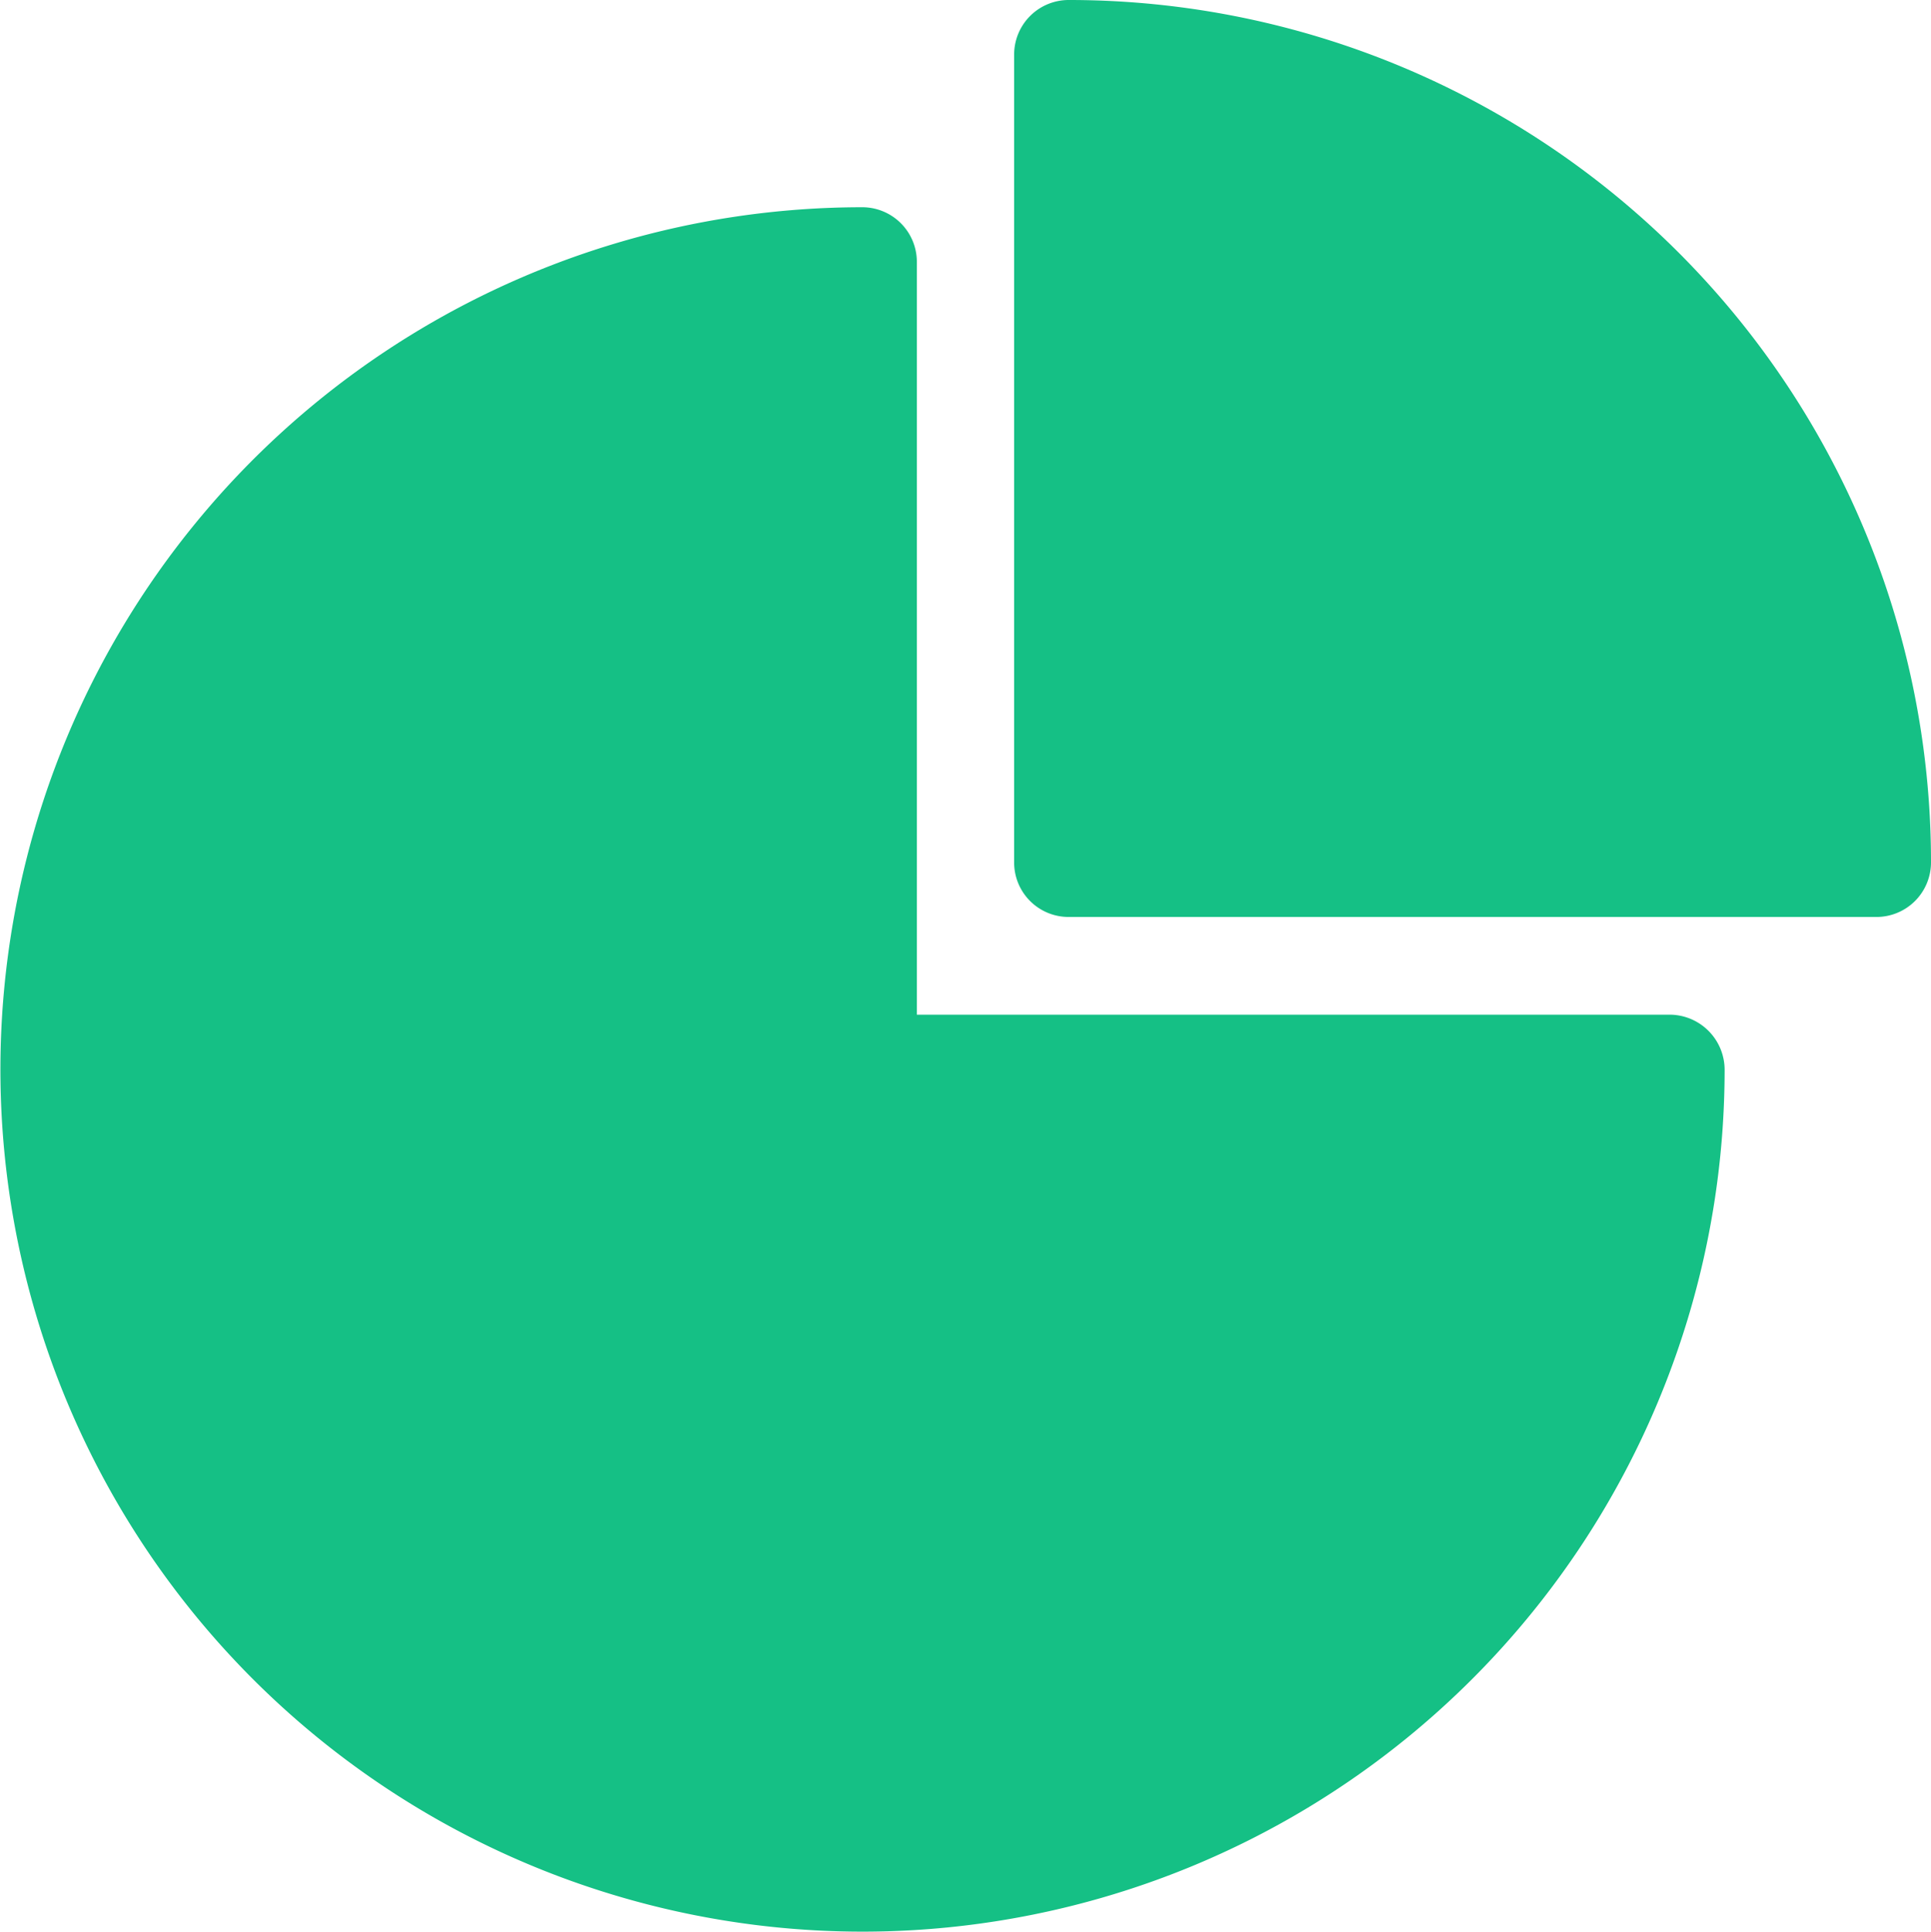 <svg id="Componente_62_8" data-name="Componente 62 – 8" xmlns="http://www.w3.org/2000/svg" width="18.62" height="18.624" viewBox="0 0 18.62 18.624">
  <path id="Trazado_8395" data-name="Trazado 8395" d="M966.969,540.809h-7.256v-7.257a.527.527,0,0,0-.524-.528h0a8.313,8.313,0,1,0,8.313,8.313h0A.532.532,0,0,0,966.969,540.809Z" transform="translate(-950.872 -531.026)" fill="#15c085"/>
  <path id="Trazado_8396" data-name="Trazado 8396" d="M969.492,539.311a8.312,8.312,0,0,0-8.313-8.285.526.526,0,0,0-.528.524v7.789a.525.525,0,0,0,.524.528h7.789a.526.526,0,0,0,.528-.524v-.032Z" transform="translate(-950.872 -531.026)" fill="#15c085"/>
</svg>
